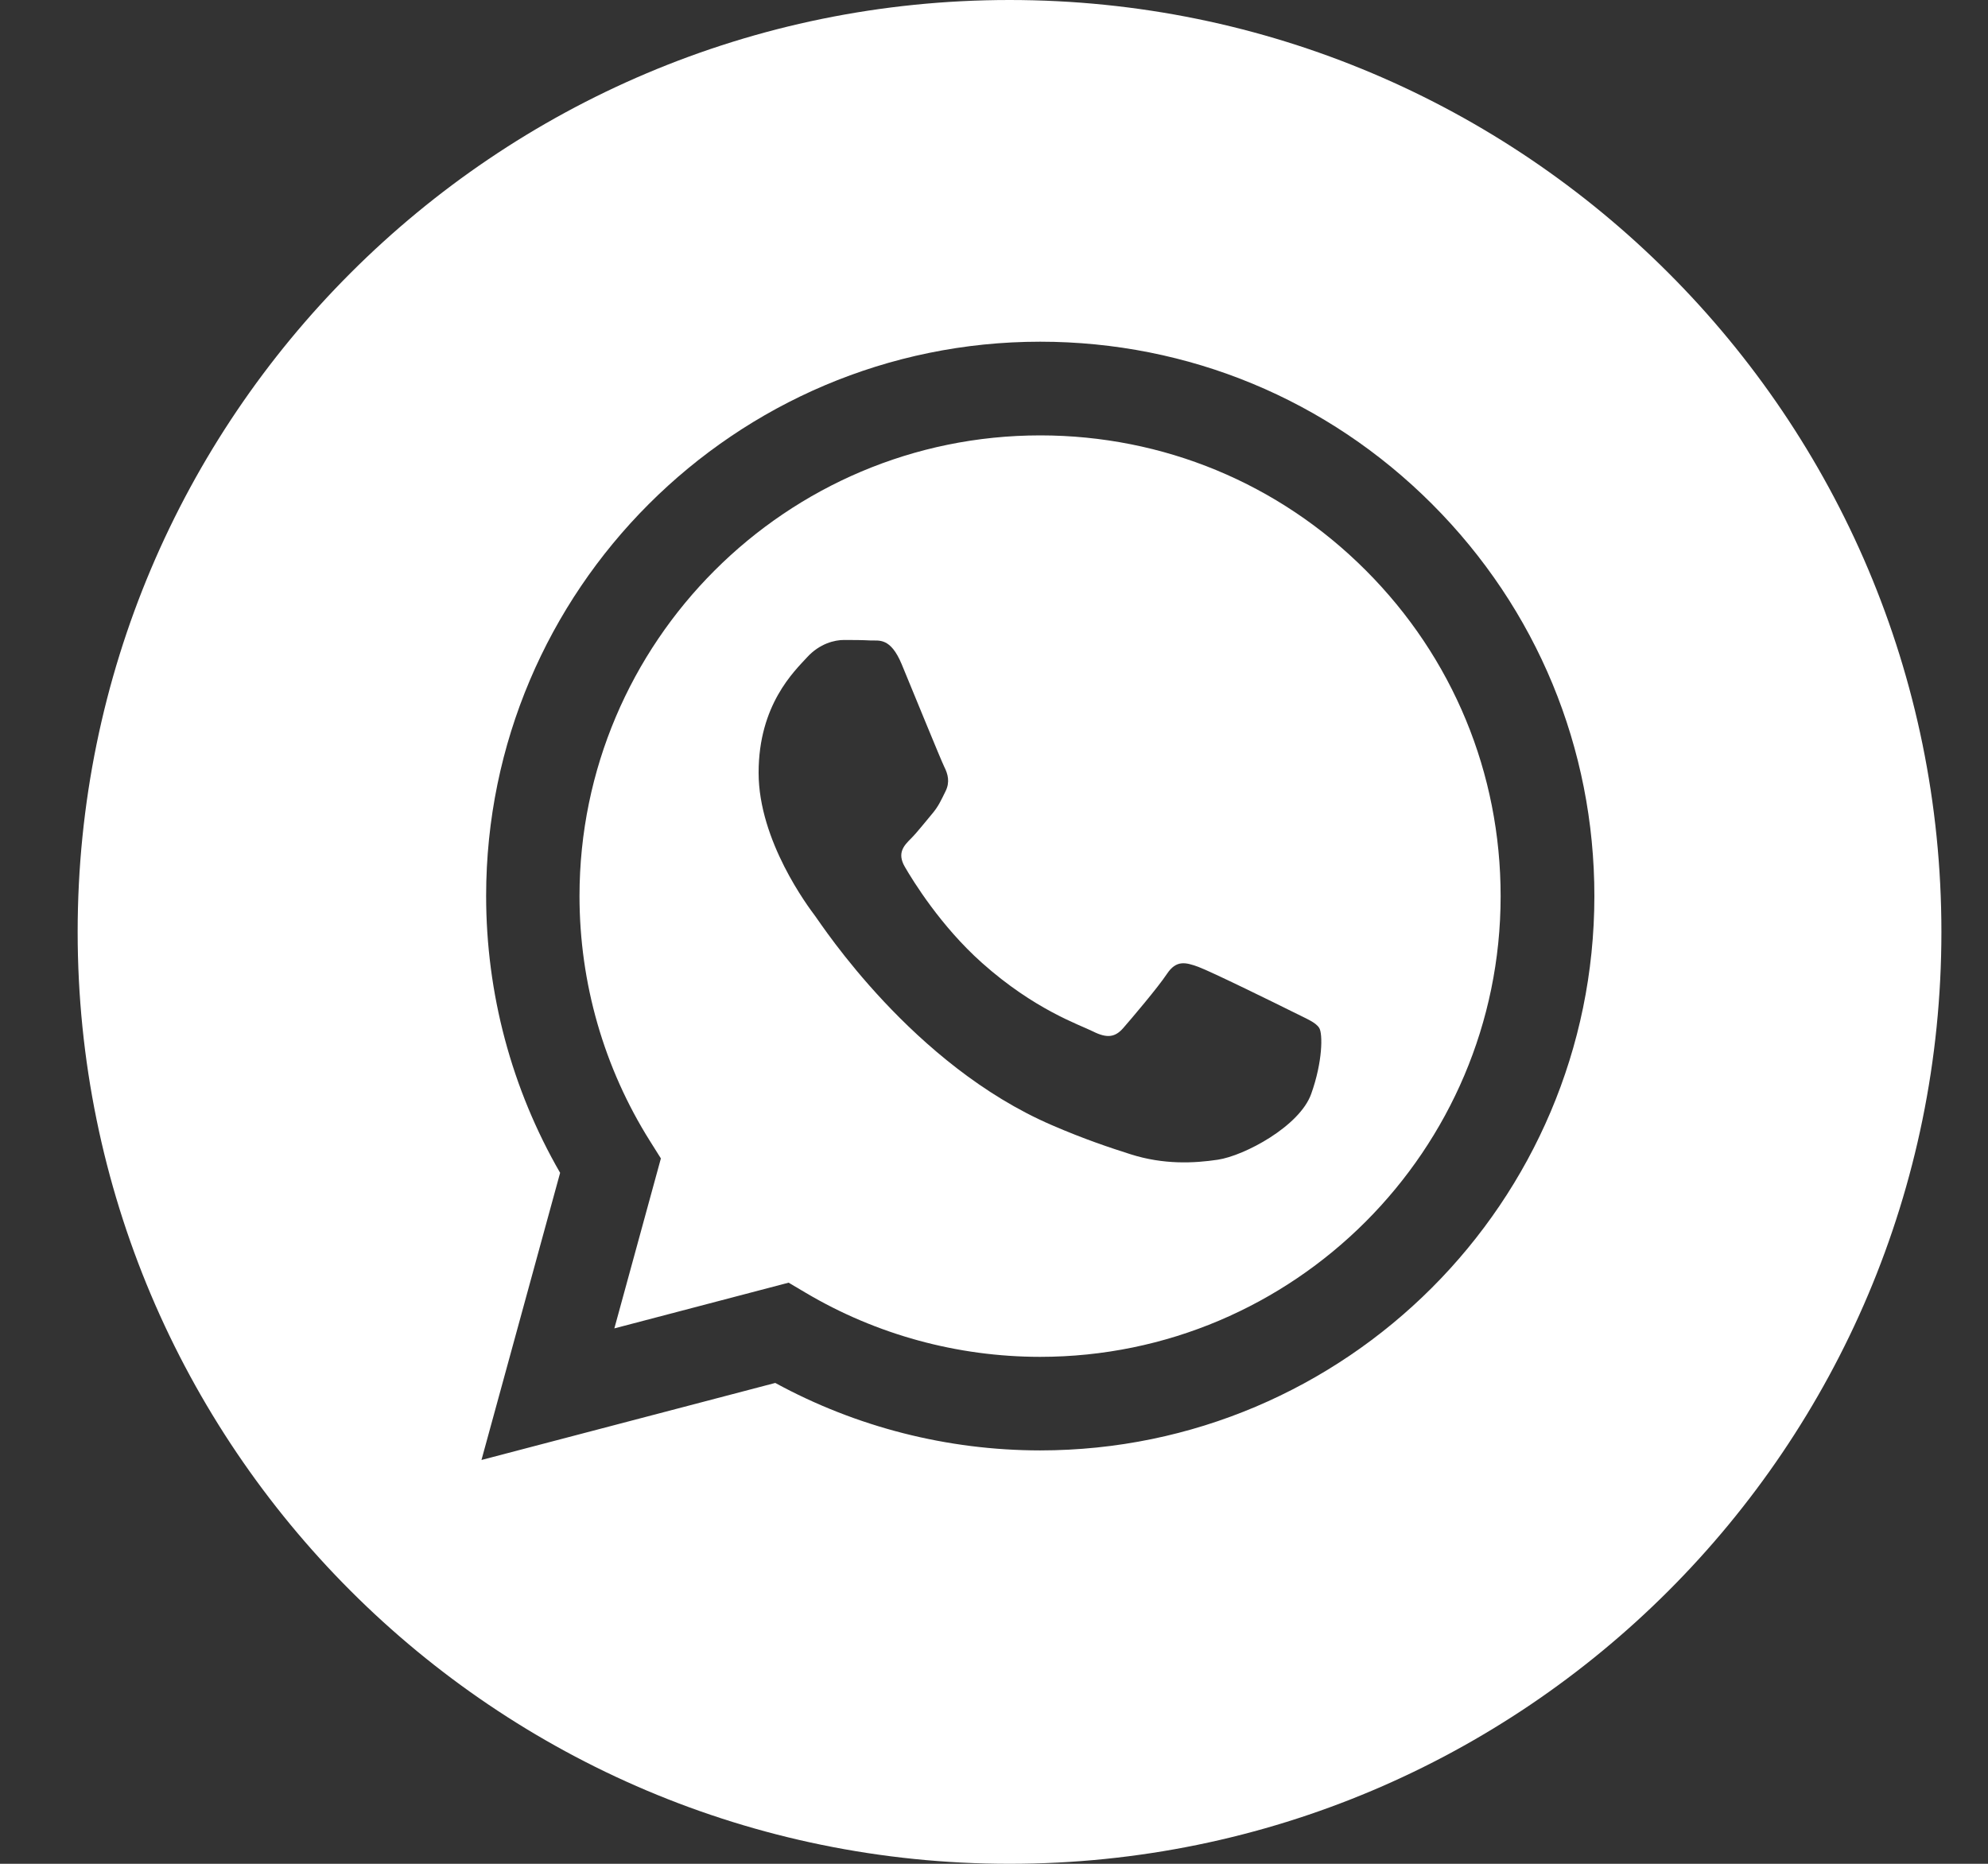 <?xml version="1.0" encoding="UTF-8"?> <svg xmlns="http://www.w3.org/2000/svg" width="32" height="30" viewBox="0 0 32 30" fill="none"><rect x="0" y="0" width="32" height="30" fill="#333333" stroke="none"/><path d="M16.25 0C24.534 0 31.25 6.716 31.25 15C31.25 23.284 24.534 30 16.25 30C7.966 30 1.25 23.284 1.25 15C1.25 6.716 7.966 0 16.25 0ZM16.744 5.5C11.828 5.5 7.827 9.501 7.825 14.419C7.825 15.991 8.235 17.525 9.016 18.878L7.75 23.5L12.479 22.26C13.781 22.97 15.248 23.345 16.741 23.346H16.744C21.662 23.344 25.662 19.343 25.664 14.426C25.665 12.043 24.738 9.802 23.054 8.116C21.37 6.43 19.13 5.501 16.744 5.5Z" fill="white"></path><path d="M16.745 7.008C18.725 7.009 20.587 7.78 21.986 9.182C23.386 10.583 24.156 12.446 24.155 14.427C24.154 18.514 20.828 21.84 16.742 21.84H16.739C15.409 21.839 14.104 21.482 12.966 20.807L12.694 20.646L9.889 21.382L10.638 18.646L10.462 18.366C9.72 17.186 9.328 15.822 9.328 14.421C9.33 10.333 12.656 7.008 16.745 7.008ZM13.585 10.301C13.436 10.301 13.195 10.357 12.991 10.58C12.787 10.803 12.211 11.342 12.211 12.438C12.211 13.535 13.009 14.595 13.121 14.744C13.232 14.893 14.692 17.144 16.928 18.109C17.459 18.339 17.875 18.476 18.198 18.579C18.732 18.749 19.219 18.724 19.602 18.667C20.031 18.603 20.921 18.128 21.106 17.607C21.292 17.087 21.292 16.641 21.236 16.548C21.18 16.455 21.032 16.399 20.81 16.287C20.586 16.175 19.492 15.637 19.287 15.562C19.083 15.488 18.934 15.451 18.785 15.674C18.637 15.897 18.21 16.399 18.08 16.548C17.95 16.697 17.82 16.715 17.597 16.604C17.374 16.492 16.656 16.256 15.805 15.497C15.142 14.906 14.694 14.176 14.565 13.953C14.435 13.73 14.551 13.61 14.662 13.499C14.762 13.399 14.886 13.239 14.997 13.108C15.108 12.978 15.146 12.885 15.22 12.736C15.294 12.588 15.257 12.457 15.201 12.346C15.145 12.233 14.699 11.137 14.514 10.691C14.333 10.257 14.149 10.315 14.013 10.309C13.883 10.302 13.733 10.301 13.585 10.301Z" fill="white"></path></svg> 